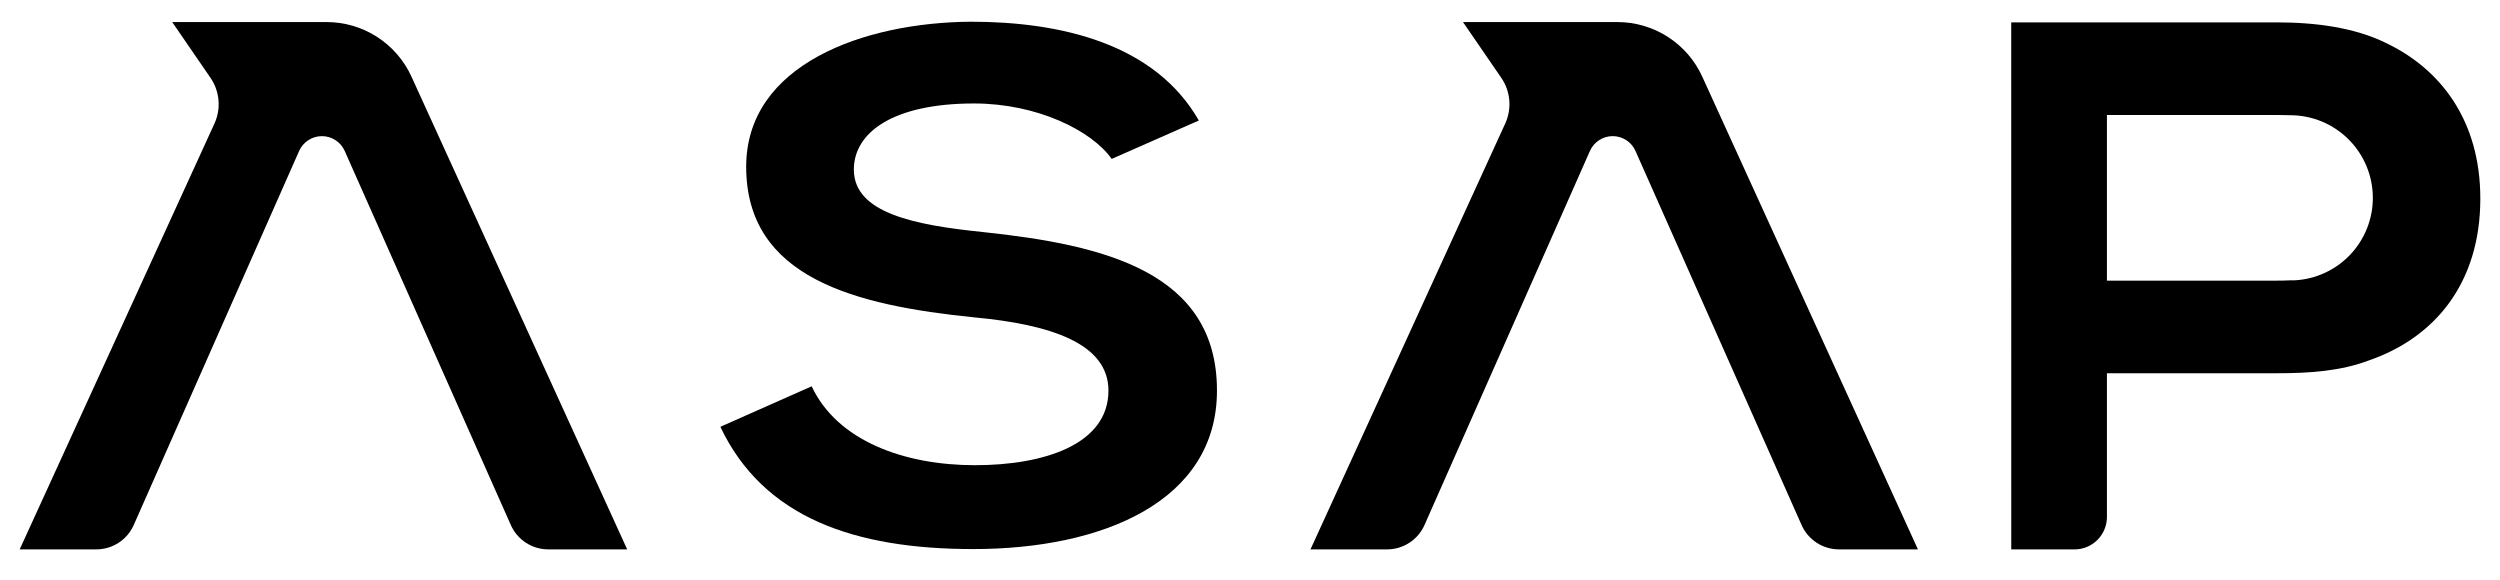 <svg width="250" height="58" viewBox="0 0 250 58" fill="none" xmlns="http://www.w3.org/2000/svg">
<path d="M111.169 15.892C109.18 13.06 103.708 10.347 97.405 10.347C89.282 10.347 85.385 13.261 85.385 16.956C85.385 21.289 91.367 22.497 98.318 23.208C110.423 24.489 121.697 27.189 121.697 39.059C121.697 50.145 110.256 54.907 97.323 54.907C85.47 54.907 76.349 51.779 72.036 42.681L81.166 38.631C83.735 44.103 90.45 46.52 97.499 46.52C104.379 46.52 110.845 44.459 110.845 39.059C110.845 34.367 105.125 32.451 97.414 31.736C85.561 30.528 74.618 27.828 74.618 16.669C74.618 6.436 86.389 2.244 97.084 2.172C106.12 2.172 115.489 4.374 119.884 12.05L111.169 15.892Z" fill="black"/>
<path d="M201.126 54.941H207.447C208.308 54.941 209.133 54.6 209.741 53.992C210.35 53.384 210.692 52.56 210.693 51.7V37.325H227.694C231.009 37.325 234.098 37.099 236.884 36.044C243.435 33.785 248.032 28.363 248.032 19.857C248.032 12.1 244.115 6.908 238.54 4.27C235.451 2.766 231.614 2.238 227.694 2.238H201.123L201.126 54.941ZM227.628 28.064H210.693V11.499H227.694C228.128 11.499 229.032 11.521 229.032 11.521C231.223 11.526 233.322 12.399 234.869 13.95C236.416 15.5 237.284 17.601 237.284 19.791C237.284 21.905 236.473 23.938 235.017 25.472C233.561 27.005 231.572 27.922 229.46 28.032H229.441C229.306 28.032 229.167 28.032 229.029 28.032C228.572 28.058 228.1 28.064 227.628 28.064Z" fill="black"/>
<path d="M41.146 7.663C40.403 6.033 39.206 4.652 37.699 3.684C36.191 2.716 34.437 2.203 32.645 2.206H17.219L21.041 7.77C21.498 8.432 21.777 9.202 21.848 10.004C21.92 10.805 21.783 11.612 21.45 12.345L1.969 54.938H9.625C10.42 54.939 11.197 54.709 11.863 54.276C12.529 53.843 13.054 53.226 13.375 52.499L29.913 15.096C30.108 14.655 30.428 14.28 30.833 14.017C31.237 13.754 31.709 13.614 32.192 13.614C32.675 13.614 33.147 13.754 33.552 14.017C33.956 14.28 34.276 14.655 34.471 15.096L51.085 52.506C51.406 53.23 51.931 53.845 52.596 54.277C53.26 54.709 54.036 54.938 54.828 54.938H62.718L41.146 7.663Z" fill="black"/>
<path d="M170.225 7.663C169.483 6.033 168.286 4.651 166.778 3.684C165.271 2.716 163.516 2.203 161.725 2.206H146.298L150.12 7.77C150.578 8.432 150.856 9.202 150.927 10.004C150.998 10.806 150.86 11.613 150.526 12.345L131.048 54.938H138.704C139.498 54.939 140.275 54.708 140.94 54.275C141.605 53.842 142.13 53.225 142.451 52.499L158.992 15.096C159.187 14.654 159.506 14.279 159.911 14.016C160.315 13.753 160.787 13.613 161.27 13.613C161.752 13.613 162.225 13.753 162.629 14.016C163.033 14.279 163.352 14.654 163.547 15.096L180.161 52.506C180.482 53.23 181.008 53.846 181.673 54.278C182.338 54.71 183.114 54.939 183.907 54.938H191.794L170.225 7.663Z" fill="black"/>
</svg>
